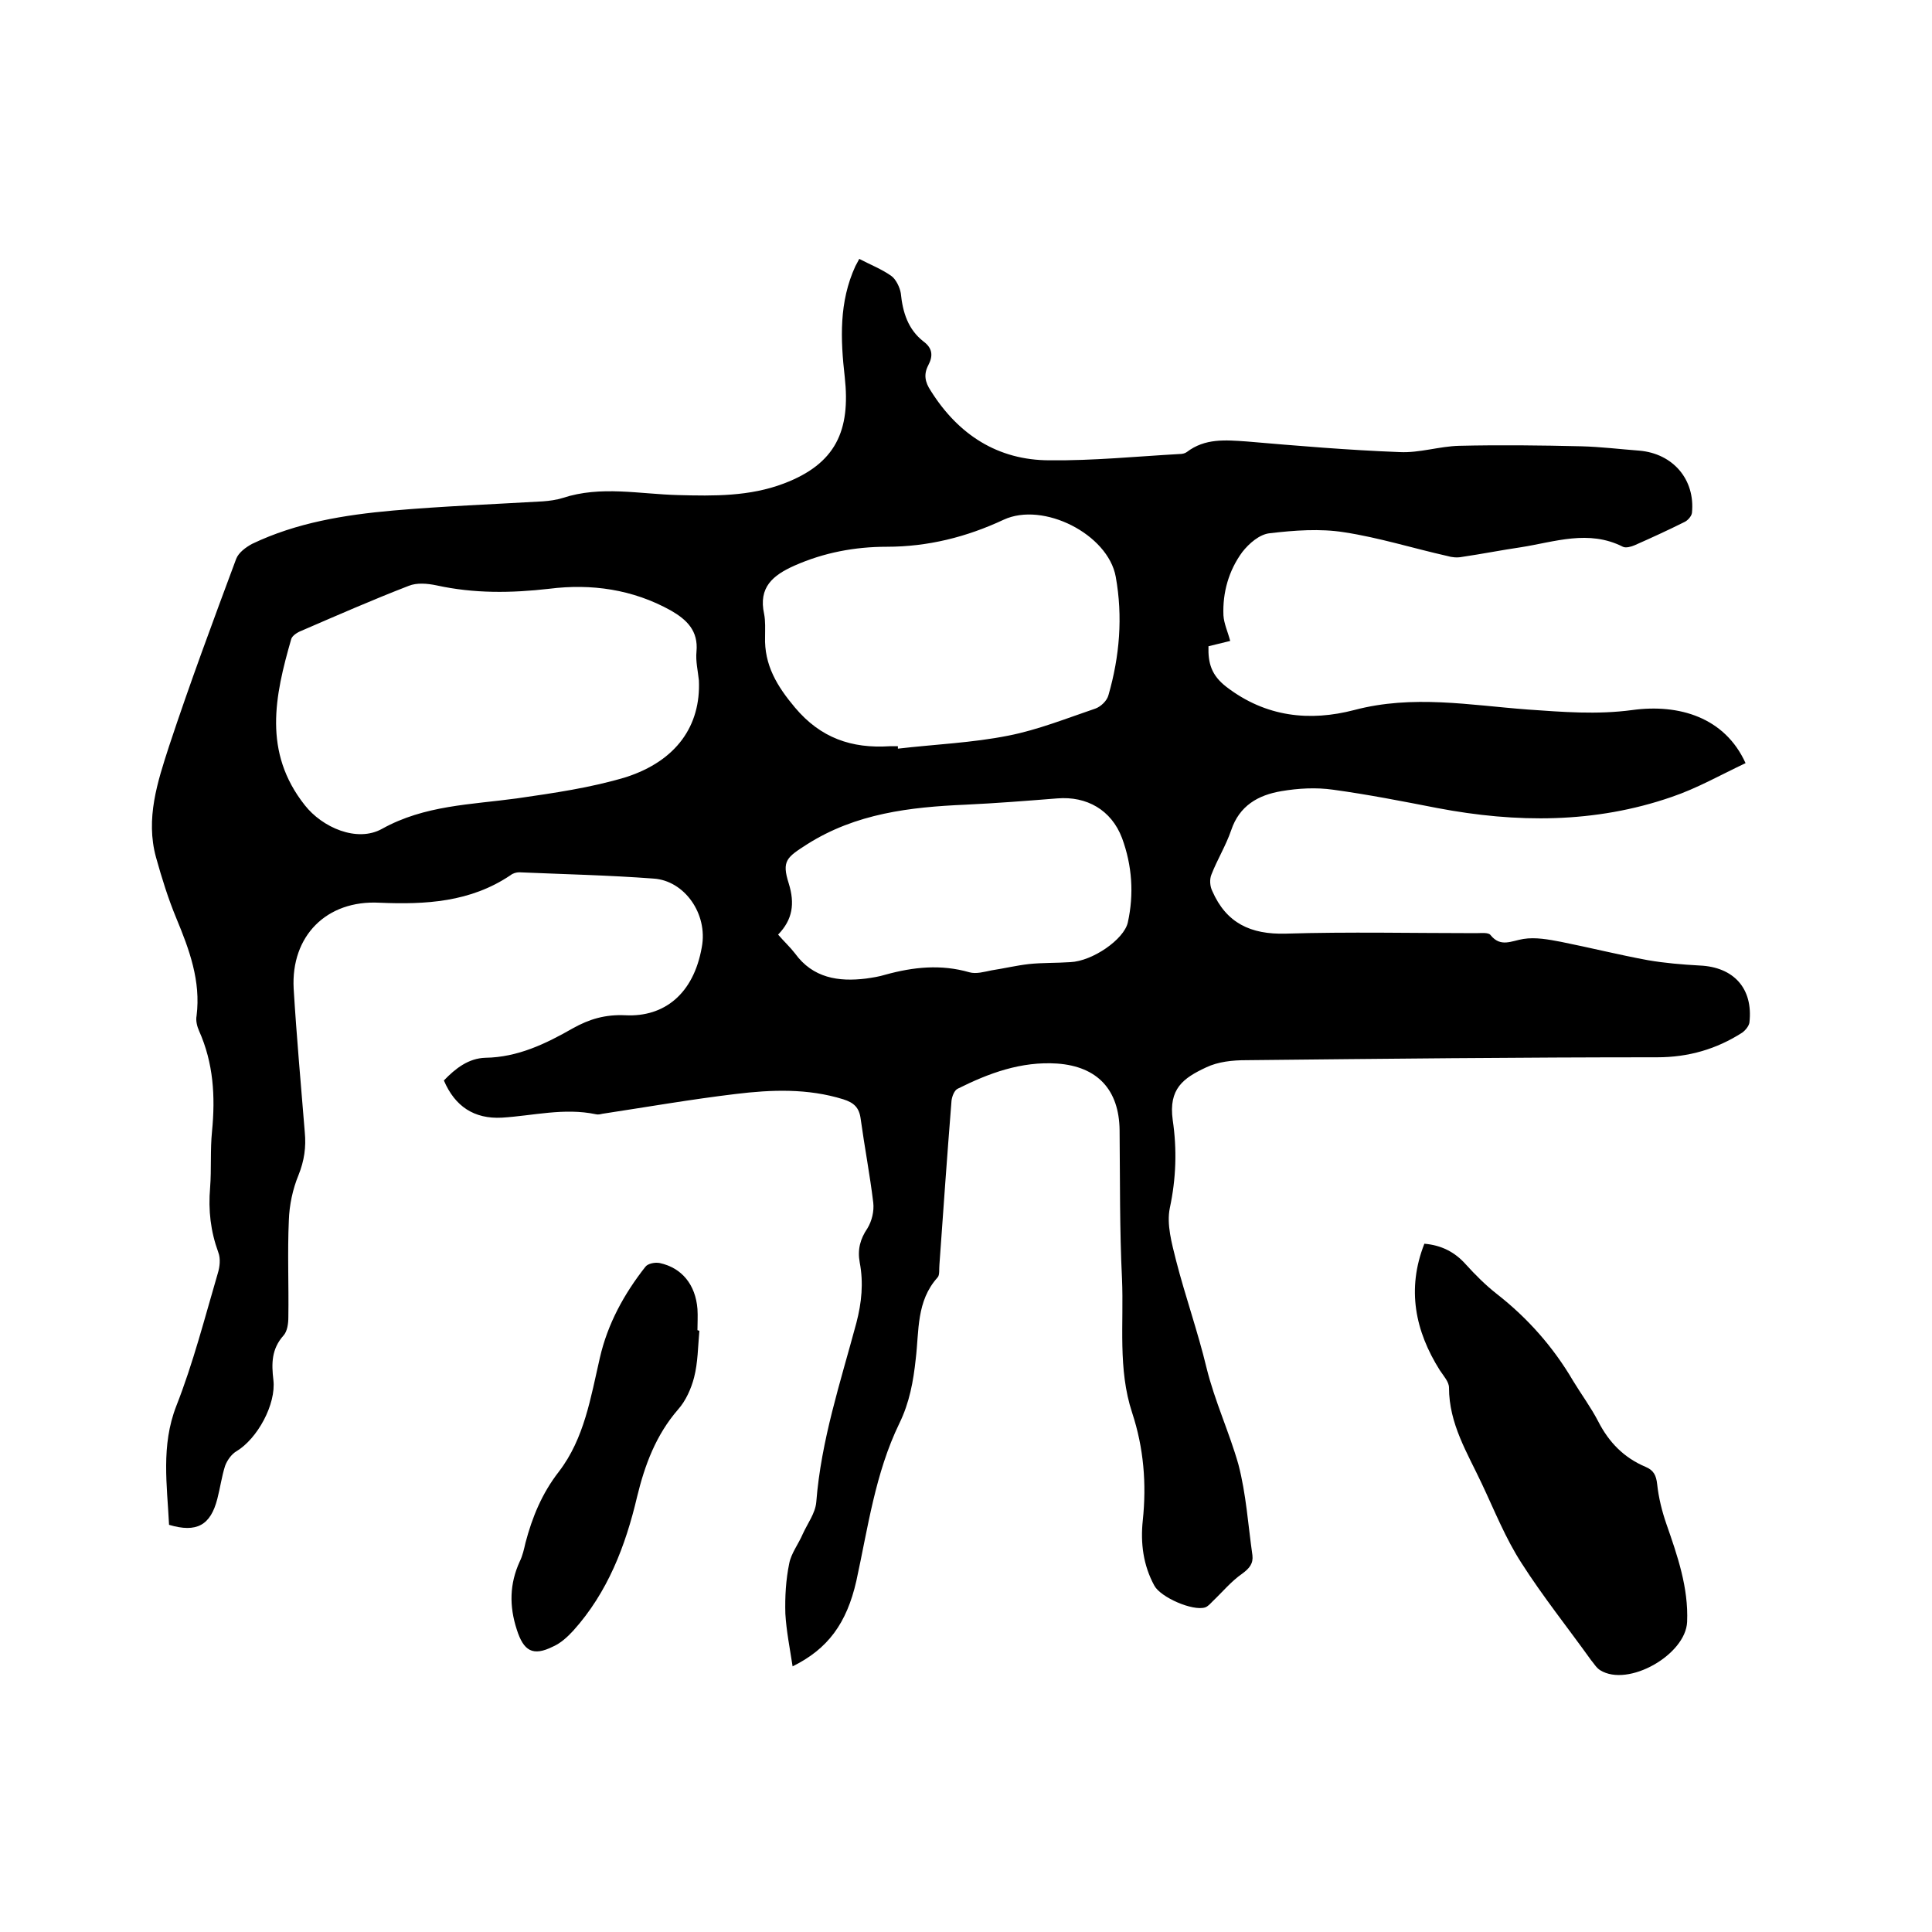 <svg enable-background="new 0 0 400 400" viewBox="0 0 400 400" xmlns="http://www.w3.org/2000/svg"><path d="m164.1 345c-.6-3.9-1.3-7.4-1.5-10.9-.1-3.5.1-7 .8-10.4.4-2.1 1.9-4 2.8-6.1 1-2.2 2.6-4.3 2.8-6.6 1-12.8 5-24.8 8.3-37.1 1.1-4.2 1.5-8.3.7-12.5-.5-2.7.1-4.9 1.6-7.1.9-1.5 1.4-3.5 1.2-5.3-.7-5.8-1.8-11.5-2.6-17.3-.3-2.4-1.4-3.4-3.6-4.1-7.4-2.3-14.9-2-22.3-1.1-9.2 1.1-18.4 2.7-27.6 4.1-.4.1-.9.2-1.3.1-6.6-1.4-13 .3-19.5.7-5.7.3-9.7-2.3-12-7.7 2.4-2.5 5.1-4.6 8.6-4.7 6.7-.1 12.5-2.9 18.1-6.1 3.4-1.9 6.7-2.9 10.9-2.7 8 .4 14.1-4.4 15.8-14.1 1.3-6.9-3.6-13.8-10-14.2-9.3-.7-18.6-.9-27.8-1.3-.6 0-1.3.2-1.8.6-8.3 5.6-17.6 6.1-27.1 5.7-11-.6-18.4 6.9-17.8 17.8.6 9.9 1.5 19.8 2.3 29.7.3 3.1-.1 5.9-1.3 8.9-1.2 2.9-1.9 6.2-2 9.4-.3 6.7 0 13.3-.1 20 0 1.3-.2 2.9-1 3.8-2.5 2.8-2.5 5.8-2.1 9.2.6 5-3.3 12.2-7.7 14.8-1 .6-1.9 1.9-2.3 3-.7 2.2-1 4.5-1.6 6.8-1.4 5.5-4.3 7.1-10 5.4-.4-8.2-1.7-16.4 1.5-24.6 3.5-8.9 5.9-18.3 8.6-27.5.4-1.3.6-3 .1-4.3-1.6-4.4-2.1-8.7-1.7-13.4.3-3.9 0-7.8.4-11.7.7-7.2.3-14.1-2.7-20.8-.4-.9-.7-2.1-.5-3.1.9-7.2-1.5-13.7-4.2-20.2-1.7-4.1-3-8.3-4.2-12.6-2.2-8 .3-15.6 2.7-23 4.3-13 9.1-25.9 13.9-38.8.5-1.3 2-2.4 3.3-3.1 9.2-4.4 19.1-6 29.2-6.9 10.3-.9 20.7-1.3 31-1.9 1.4-.1 2.8-.3 4.1-.7 7.9-2.6 15.9-.8 23.9-.6 7.4.2 14.8.3 21.9-2.4 10.8-4.1 13.8-11 12.6-22-.9-7.9-1.2-15.6 2.2-23 .2-.4.4-.7.8-1.5 2.3 1.2 4.6 2.1 6.6 3.5 1 .7 1.8 2.4 2 3.6.4 4 1.5 7.5 4.7 10 1.9 1.4 2 3 1 4.9s-.7 3.5.5 5.3c5.7 9.1 13.9 14.4 24.6 14.4 9 .1 18-.8 26.9-1.3.5 0 1.1-.1 1.5-.4 3.8-2.9 8-2.5 12.4-2.2 10.5.9 21.1 1.8 31.7 2.2 4.1.2 8.2-1.2 12.3-1.3 8.4-.2 16.9-.1 25.3.1 4 .1 8 .6 12 .9 7 .6 11.6 6 10.9 12.9-.1.7-.9 1.6-1.6 1.9-3.4 1.7-6.9 3.3-10.3 4.8-.7.3-1.8.6-2.4.3-7.1-3.6-14.1-1-21.1.1-4.1.6-8.1 1.4-12.2 2-1 .2-2.1.1-3.1-.2-7.1-1.6-14.1-3.8-21.3-4.9-5-.8-10.3-.4-15.4.2-2.1.2-4.3 2.1-5.7 3.9-2.8 3.8-4.1 8.4-3.9 13.1.1 1.7.9 3.4 1.4 5.3-1.2.3-2.8.7-4.5 1.1-.1 3.5.6 6 3.7 8.4 8.2 6.3 17.3 7.2 26.5 4.8 12.1-3.2 23.9-1 35.9-.1 7.2.5 14.3 1.1 21.7.1 9.6-1.3 19.1 1.5 23.4 11-5.1 2.4-10 5.2-15.3 7-15.9 5.5-32.2 5.4-48.5 2.3-7.2-1.4-14.3-2.8-21.6-3.8-3.5-.5-7.2-.3-10.7.3-4.8.8-8.7 3-10.4 8.1-1.1 3.2-2.9 6.1-4.1 9.2-.4 1-.3 2.4.2 3.4 2.9 6.6 7.9 9 15.2 8.8 13.1-.4 26.3-.1 39.4-.1 1 0 2.6-.2 3 .4 2.1 2.6 4.3 1.2 6.8.8s5.2.1 7.8.6c6 1.2 12 2.7 18 3.8 3.5.6 7.1.9 10.7 1.1 7 .3 11.1 4.7 10.3 11.8-.1.7-.8 1.6-1.5 2.1-5.3 3.4-11.1 5.1-17.6 5.1-28.4 0-56.7.3-85.1.6-2.8 0-5.8.3-8.3 1.5-4.7 2.2-7.8 4.4-6.9 10.9.9 6.1.7 12.1-.6 18.2-.7 3.4.4 7.3 1.3 10.9 1.9 7.4 4.5 14.7 6.3 22.2 1.7 6.9 4.7 13.3 6.6 20 1.6 6.1 2 12.5 2.9 18.8.2 1.7-.6 2.7-2.1 3.8-2.3 1.6-4.1 3.8-6.1 5.7-.5.5-1 1.1-1.6 1.3-2.6.8-9.2-2.1-10.5-4.5-2.3-4.2-2.9-8.8-2.4-13.5.8-7.6.2-15-2.2-22.3-3-9.1-1.7-18.5-2.1-27.7-.5-10.2-.4-20.5-.5-30.8-.1-8.4-4.6-13.2-12.9-13.8-7.5-.5-14.2 2-20.6 5.2-.7.3-1.2 1.6-1.3 2.5-.9 11.3-1.7 22.6-2.5 33.9-.1.9.1 2.2-.4 2.7-4.4 4.9-3.8 11-4.5 16.8-.5 4.7-1.3 9.1-3.4 13.4-5 10.3-6.5 21.6-8.9 32.6-2 8.8-5.9 14.1-13.2 17.7zm-19.4-204.1c-.2-2-.7-4-.5-6 .4-4.3-2-6.6-5.3-8.5-7.9-4.4-16.5-5.6-25.2-4.5-7.9.9-15.5 1-23.3-.7-1.9-.4-4.1-.6-5.8.1-7.5 2.9-14.8 6.1-22.2 9.3-.8.3-1.9 1-2.1 1.7-3.4 11.8-5.9 23.4 2.8 34.4 3.6 4.6 10.8 7.8 16 4.9 8.8-4.9 18.4-5 27.9-6.3 7.6-1.1 15.3-2.2 22.6-4.4 10.5-3.4 15.5-10.7 15.1-20zm41.2 13.6v.5c7.7-.9 15.4-1.2 22.9-2.7 6.1-1.2 12.1-3.6 18-5.6 1.1-.4 2.4-1.6 2.7-2.8 2.3-8 3-16.2 1.5-24.5-1.6-8.8-15-15.6-23.2-11.8-7.7 3.6-15.7 5.6-24.2 5.6-6.6 0-13 1.2-19.1 3.9-4.5 2-7.5 4.5-6.3 10 .3 1.5.2 3.2.2 4.7-.2 5.9 2.5 10.3 6.2 14.7 5.3 6.3 11.7 8.5 19.6 8zm-24.8 39c1.2 1.4 2.5 2.6 3.5 3.9 3.7 5.1 9 5.9 14.7 5.2 1.4-.2 2.7-.4 4-.8 5.8-1.6 11.5-2.2 17.4-.5 1.4.4 3.1-.1 4.6-.4 2.6-.4 5.1-1 7.7-1.3 2.8-.3 5.7-.2 8.6-.4 4.6-.2 11.1-4.7 11.9-8.2 1.3-5.9.9-11.8-1.2-17.5-2.2-5.8-7.3-8.7-13.4-8.2-6.3.5-12.6 1-19 1.3-11.5.5-22.7 1.8-32.8 8.2-4.2 2.7-5.3 3.4-3.8 8.1 1.3 4.2.8 7.5-2.2 10.6z"/><path d="m294.9 257.5c3.5.3 6.3 1.7 8.6 4.3 2 2.2 4.1 4.3 6.4 6.1 6.4 5 11.7 11 15.8 18 1.7 2.8 3.7 5.5 5.2 8.4 2.2 4.3 5.3 7.5 9.8 9.4 1.7.7 2.2 1.8 2.4 3.6.3 2.8 1 5.6 1.9 8.2 2.3 6.6 4.6 13.2 4.3 20.3-.3 6.8-12.2 13.6-18 10-.8-.5-1.3-1.4-1.9-2.1-4.8-6.7-10-13.2-14.4-20.1-3.3-5.1-5.6-10.9-8.2-16.4-3-6.4-6.8-12.4-6.8-19.9 0-1.2-1.1-2.4-1.9-3.6-5.1-8.1-6.9-16.8-3.2-26.2z"/><path d="m144.8 275.5c-.3 3.3-.3 6.6-1.1 9.7-.6 2.3-1.7 4.8-3.3 6.6-4.6 5.3-6.9 11.5-8.5 18.1-2.4 10.2-6.1 19.8-13.2 27.7-1.2 1.3-2.6 2.6-4.2 3.3-4.2 2.1-6.1.9-7.5-3.5-1.6-4.9-1.5-9.5.6-14.1.6-1.2.9-2.6 1.2-3.9 1.4-5.3 3.4-10.2 6.9-14.7 5.3-6.9 6.6-15.4 8.5-23.6 1.6-7 5-13.2 9.4-18.8.5-.7 2-1 3-.8 4.6 1 7.4 4.5 7.8 9.5.1 1.5 0 3 0 4.4.3.1.3.1.4.1z"/></svg>